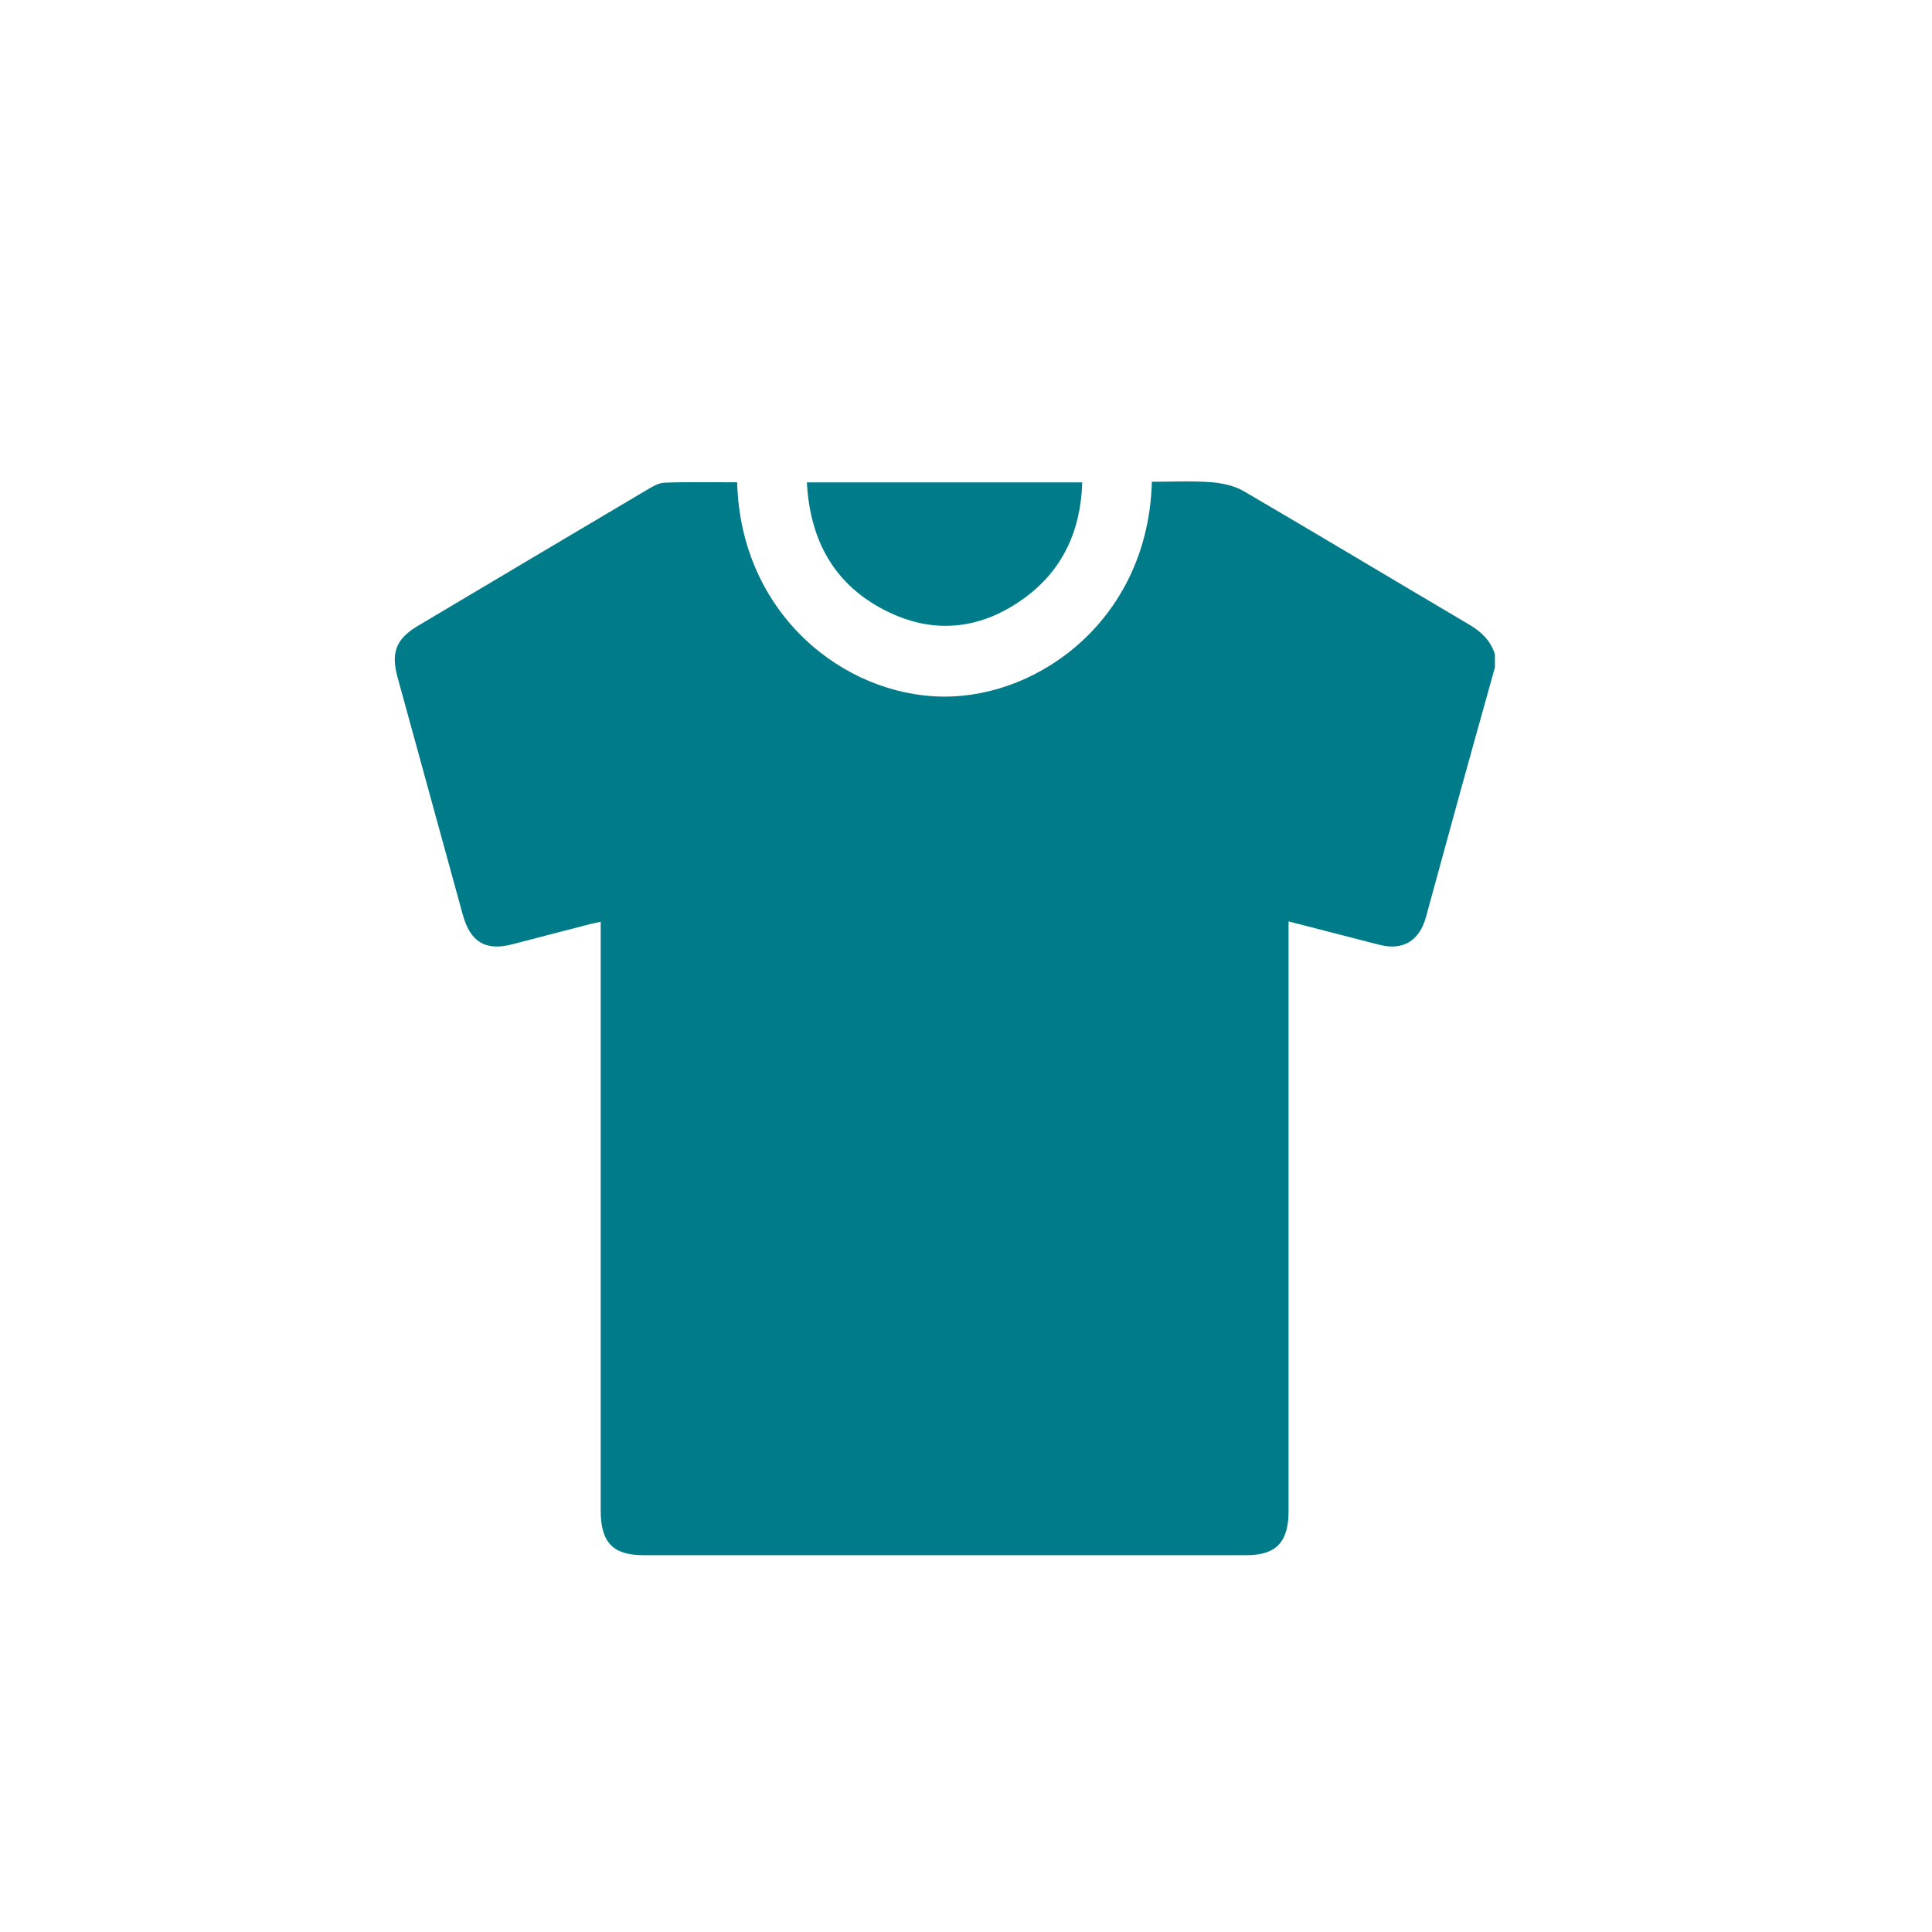 <?xml version="1.0" encoding="UTF-8"?>
<svg xmlns="http://www.w3.org/2000/svg" id="Layer_1" viewBox="0 0 250 250">
  <defs>
    <style>
      .cls-1 {
        fill: #007b89;
      }
    </style>
  </defs>
  <path class="cls-1" d="M193.44,84.64v1.73c-1.48,5.31-2.97,10.62-4.44,15.94-1.51,5.46-2.98,10.92-4.49,16.39-.84,3.01-2.94,4.29-5.82,3.6-1.04-.25-2.07-.52-3.1-.79-2.9-.75-5.8-1.49-8.85-2.28v76.28c0,4.05-1.6,5.73-5.46,5.73h-78.02c-3.96,0-5.53-1.65-5.53-5.8v-76.16c-.51.11-.87.17-1.23.26-3.41.87-6.81,1.78-10.24,2.66-3.44.88-5.4-.3-6.38-3.85-2.82-10.23-5.63-20.46-8.43-30.69-.89-3.2-.2-4.98,2.57-6.64,9.88-5.88,19.78-11.76,29.67-17.62.72-.42,1.52-.92,2.3-.94,3.13-.12,6.27-.05,9.4-.05.43,16.97,13.75,27.64,26.7,27.73,12.62.09,26.51-10.28,26.96-27.8,2.53,0,5.08-.13,7.6.05,1.47.11,3.07.45,4.33,1.19,9.73,5.68,19.39,11.5,29.1,17.22,1.56.92,2.77,2.04,3.35,3.82"></path>
  <path class="cls-1" d="M104.41,62.42h35.63c-.19,6.34-2.6,11.43-7.54,15.01-5.91,4.27-12.27,4.72-18.63,1.2-6.1-3.37-9.08-8.92-9.46-16.22"></path>
</svg>
